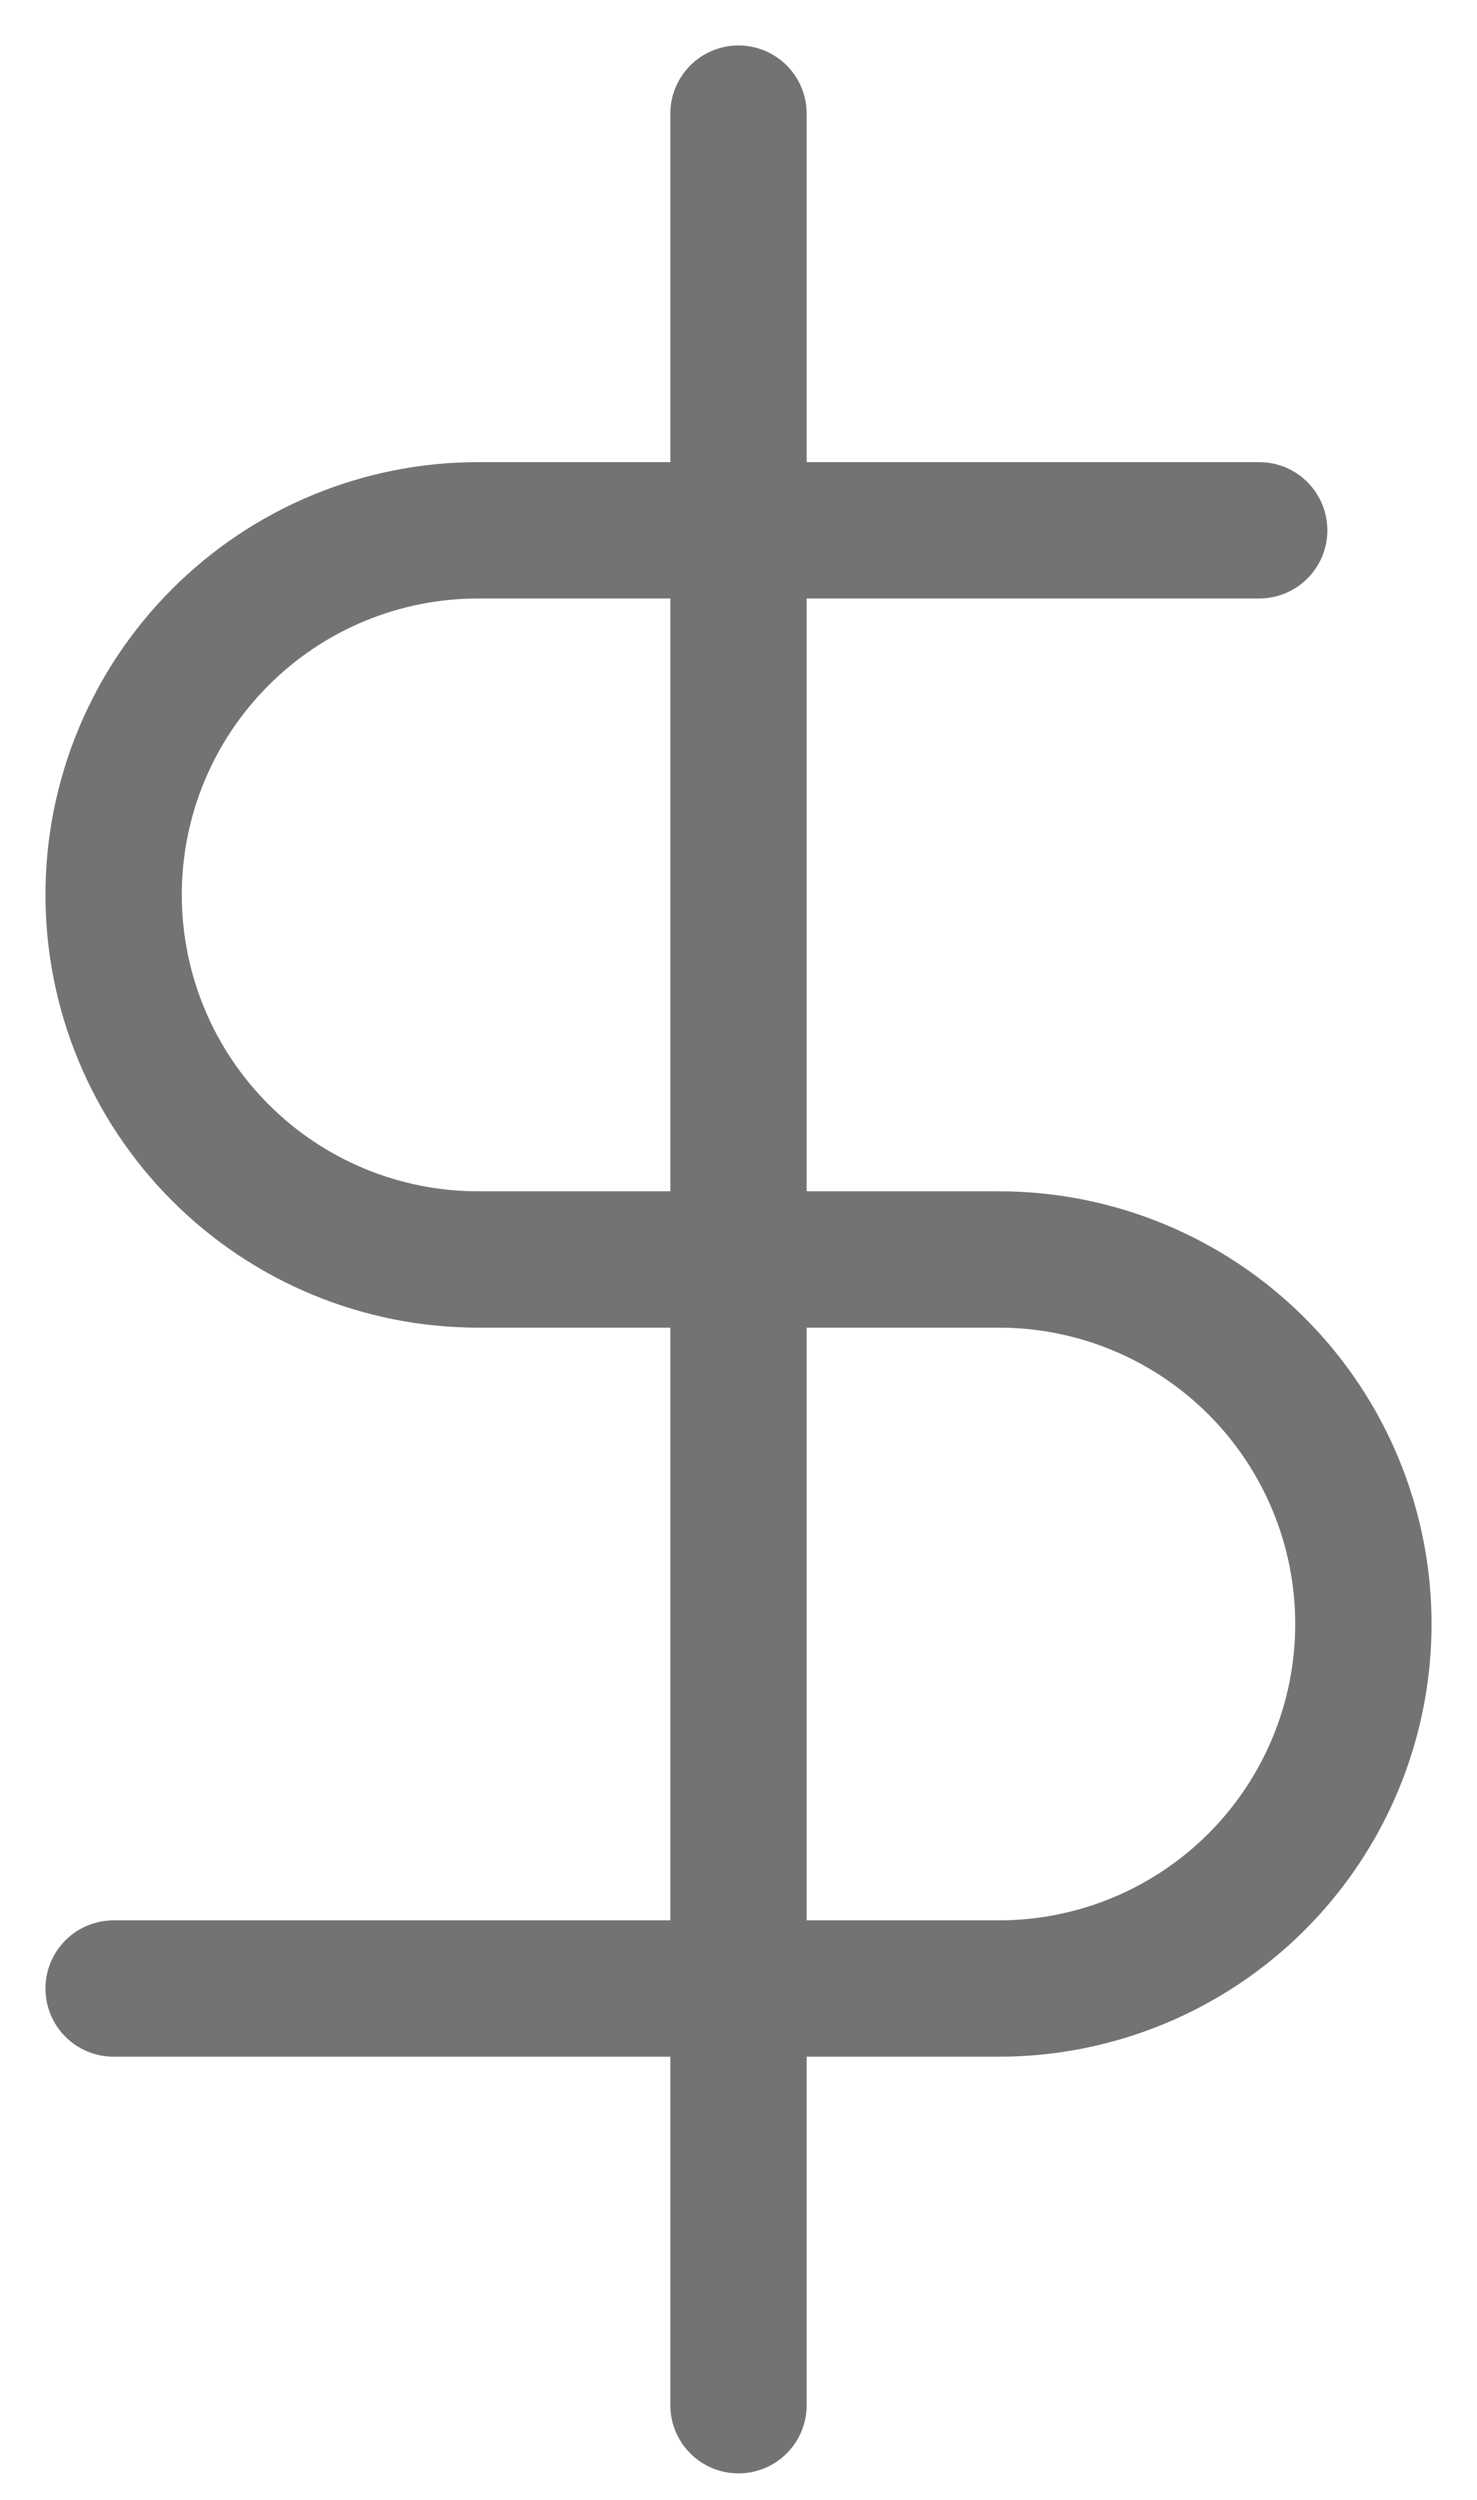 <svg width="13" height="22" viewBox="0 0 13 22" fill="none" xmlns="http://www.w3.org/2000/svg">
<path d="M6.5 1V21.167" stroke="#737373" stroke-width="1.2" stroke-linecap="round" stroke-linejoin="round"/>
<path d="M11.083 4.667H4.208C3.357 4.667 2.541 5.005 1.94 5.607C1.338 6.208 1 7.024 1 7.875C1 8.726 1.338 9.542 1.94 10.144C2.541 10.746 3.357 11.084 4.208 11.084H8.792C9.643 11.084 10.459 11.422 11.06 12.023C11.662 12.625 12 13.441 12 14.292C12 15.143 11.662 15.959 11.06 16.561C10.459 17.162 9.643 17.5 8.792 17.5H1" stroke="#737373" stroke-width="1.2" stroke-linecap="round" stroke-linejoin="round"/>
</svg>
